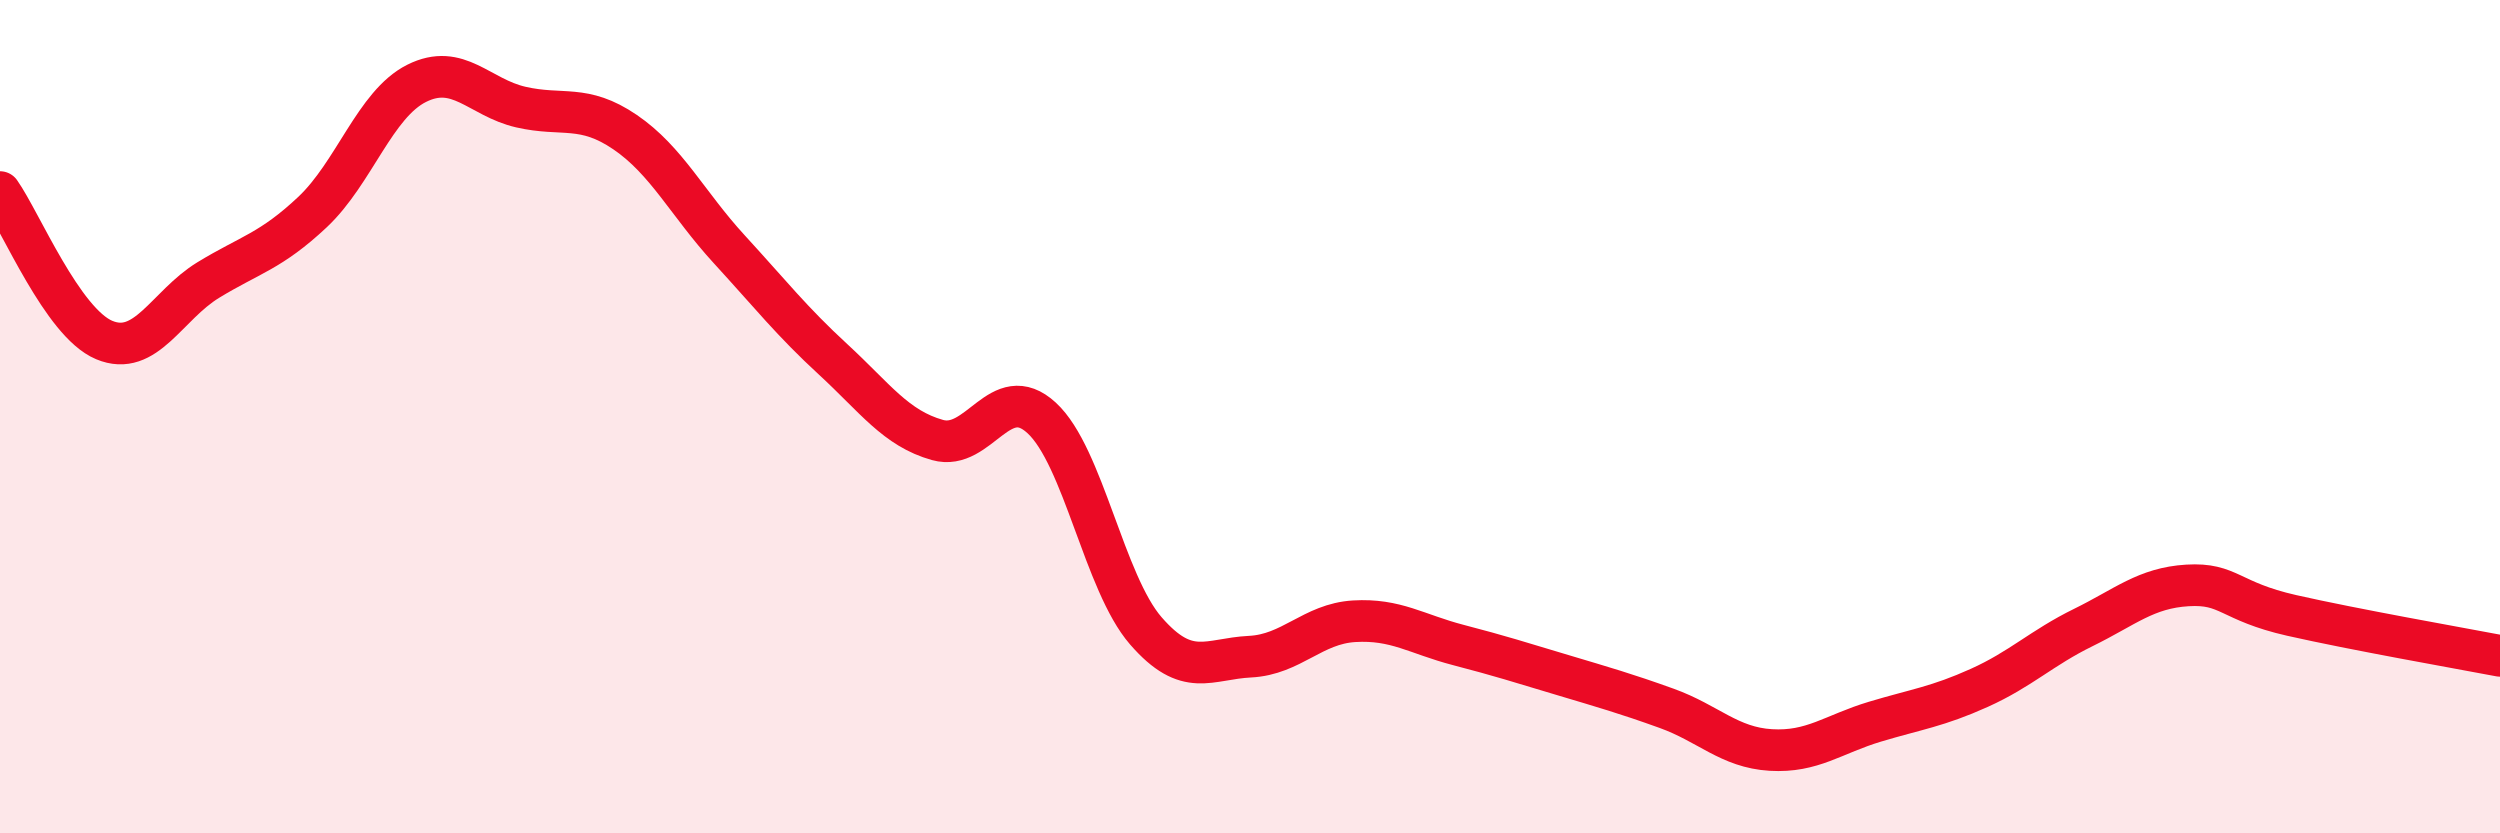 
    <svg width="60" height="20" viewBox="0 0 60 20" xmlns="http://www.w3.org/2000/svg">
      <path
        d="M 0,4.61 C 0.5,5.32 1.5,7.74 2.5,8.16 C 3.5,8.58 4,7.33 5,6.72 C 6,6.11 6.5,6.03 7.5,5.09 C 8.5,4.15 9,2.5 10,2 C 11,1.5 11.5,2.34 12.5,2.57 C 13.5,2.8 14,2.49 15,3.17 C 16,3.85 16.5,4.89 17.5,5.98 C 18.5,7.07 19,7.71 20,8.63 C 21,9.55 21.5,10.28 22.5,10.56 C 23.5,10.84 24,9.11 25,10.03 C 26,10.95 26.5,13.99 27.5,15.14 C 28.5,16.29 29,15.81 30,15.76 C 31,15.71 31.5,14.97 32.5,14.91 C 33.5,14.85 34,15.22 35,15.48 C 36,15.74 36.5,15.9 37.5,16.2 C 38.5,16.5 39,16.64 40,17 C 41,17.36 41.5,17.94 42.5,18 C 43.5,18.06 44,17.62 45,17.32 C 46,17.02 46.5,16.96 47.5,16.51 C 48.5,16.06 49,15.55 50,15.06 C 51,14.57 51.5,14.11 52.5,14.05 C 53.5,13.99 53.5,14.43 55,14.77 C 56.5,15.11 59,15.55 60,15.74L60 20L0 20Z"
        fill="#EB0A25"
        opacity="0.1"
        stroke-linecap="round"
        stroke-linejoin="round"
      />
      <path
        d="M 0,4.61 C 0.5,5.32 1.5,7.74 2.5,8.16 C 3.5,8.58 4,7.33 5,6.72 C 6,6.11 6.5,6.03 7.5,5.09 C 8.5,4.15 9,2.5 10,2 C 11,1.5 11.5,2.34 12.5,2.57 C 13.5,2.8 14,2.49 15,3.17 C 16,3.85 16.5,4.89 17.5,5.98 C 18.5,7.07 19,7.71 20,8.63 C 21,9.55 21.5,10.28 22.5,10.56 C 23.5,10.84 24,9.11 25,10.03 C 26,10.95 26.5,13.99 27.5,15.14 C 28.5,16.29 29,15.81 30,15.76 C 31,15.71 31.5,14.97 32.5,14.91 C 33.5,14.85 34,15.22 35,15.48 C 36,15.74 36.5,15.9 37.5,16.2 C 38.5,16.5 39,16.64 40,17 C 41,17.36 41.5,17.94 42.5,18 C 43.5,18.06 44,17.62 45,17.32 C 46,17.02 46.5,16.96 47.5,16.51 C 48.5,16.06 49,15.55 50,15.06 C 51,14.57 51.5,14.11 52.5,14.05 C 53.5,13.99 53.5,14.43 55,14.77 C 56.5,15.11 59,15.55 60,15.74"
        stroke="#EB0A25"
        stroke-width="1"
        fill="none"
        stroke-linecap="round"
        stroke-linejoin="round"
      />
    </svg>
  